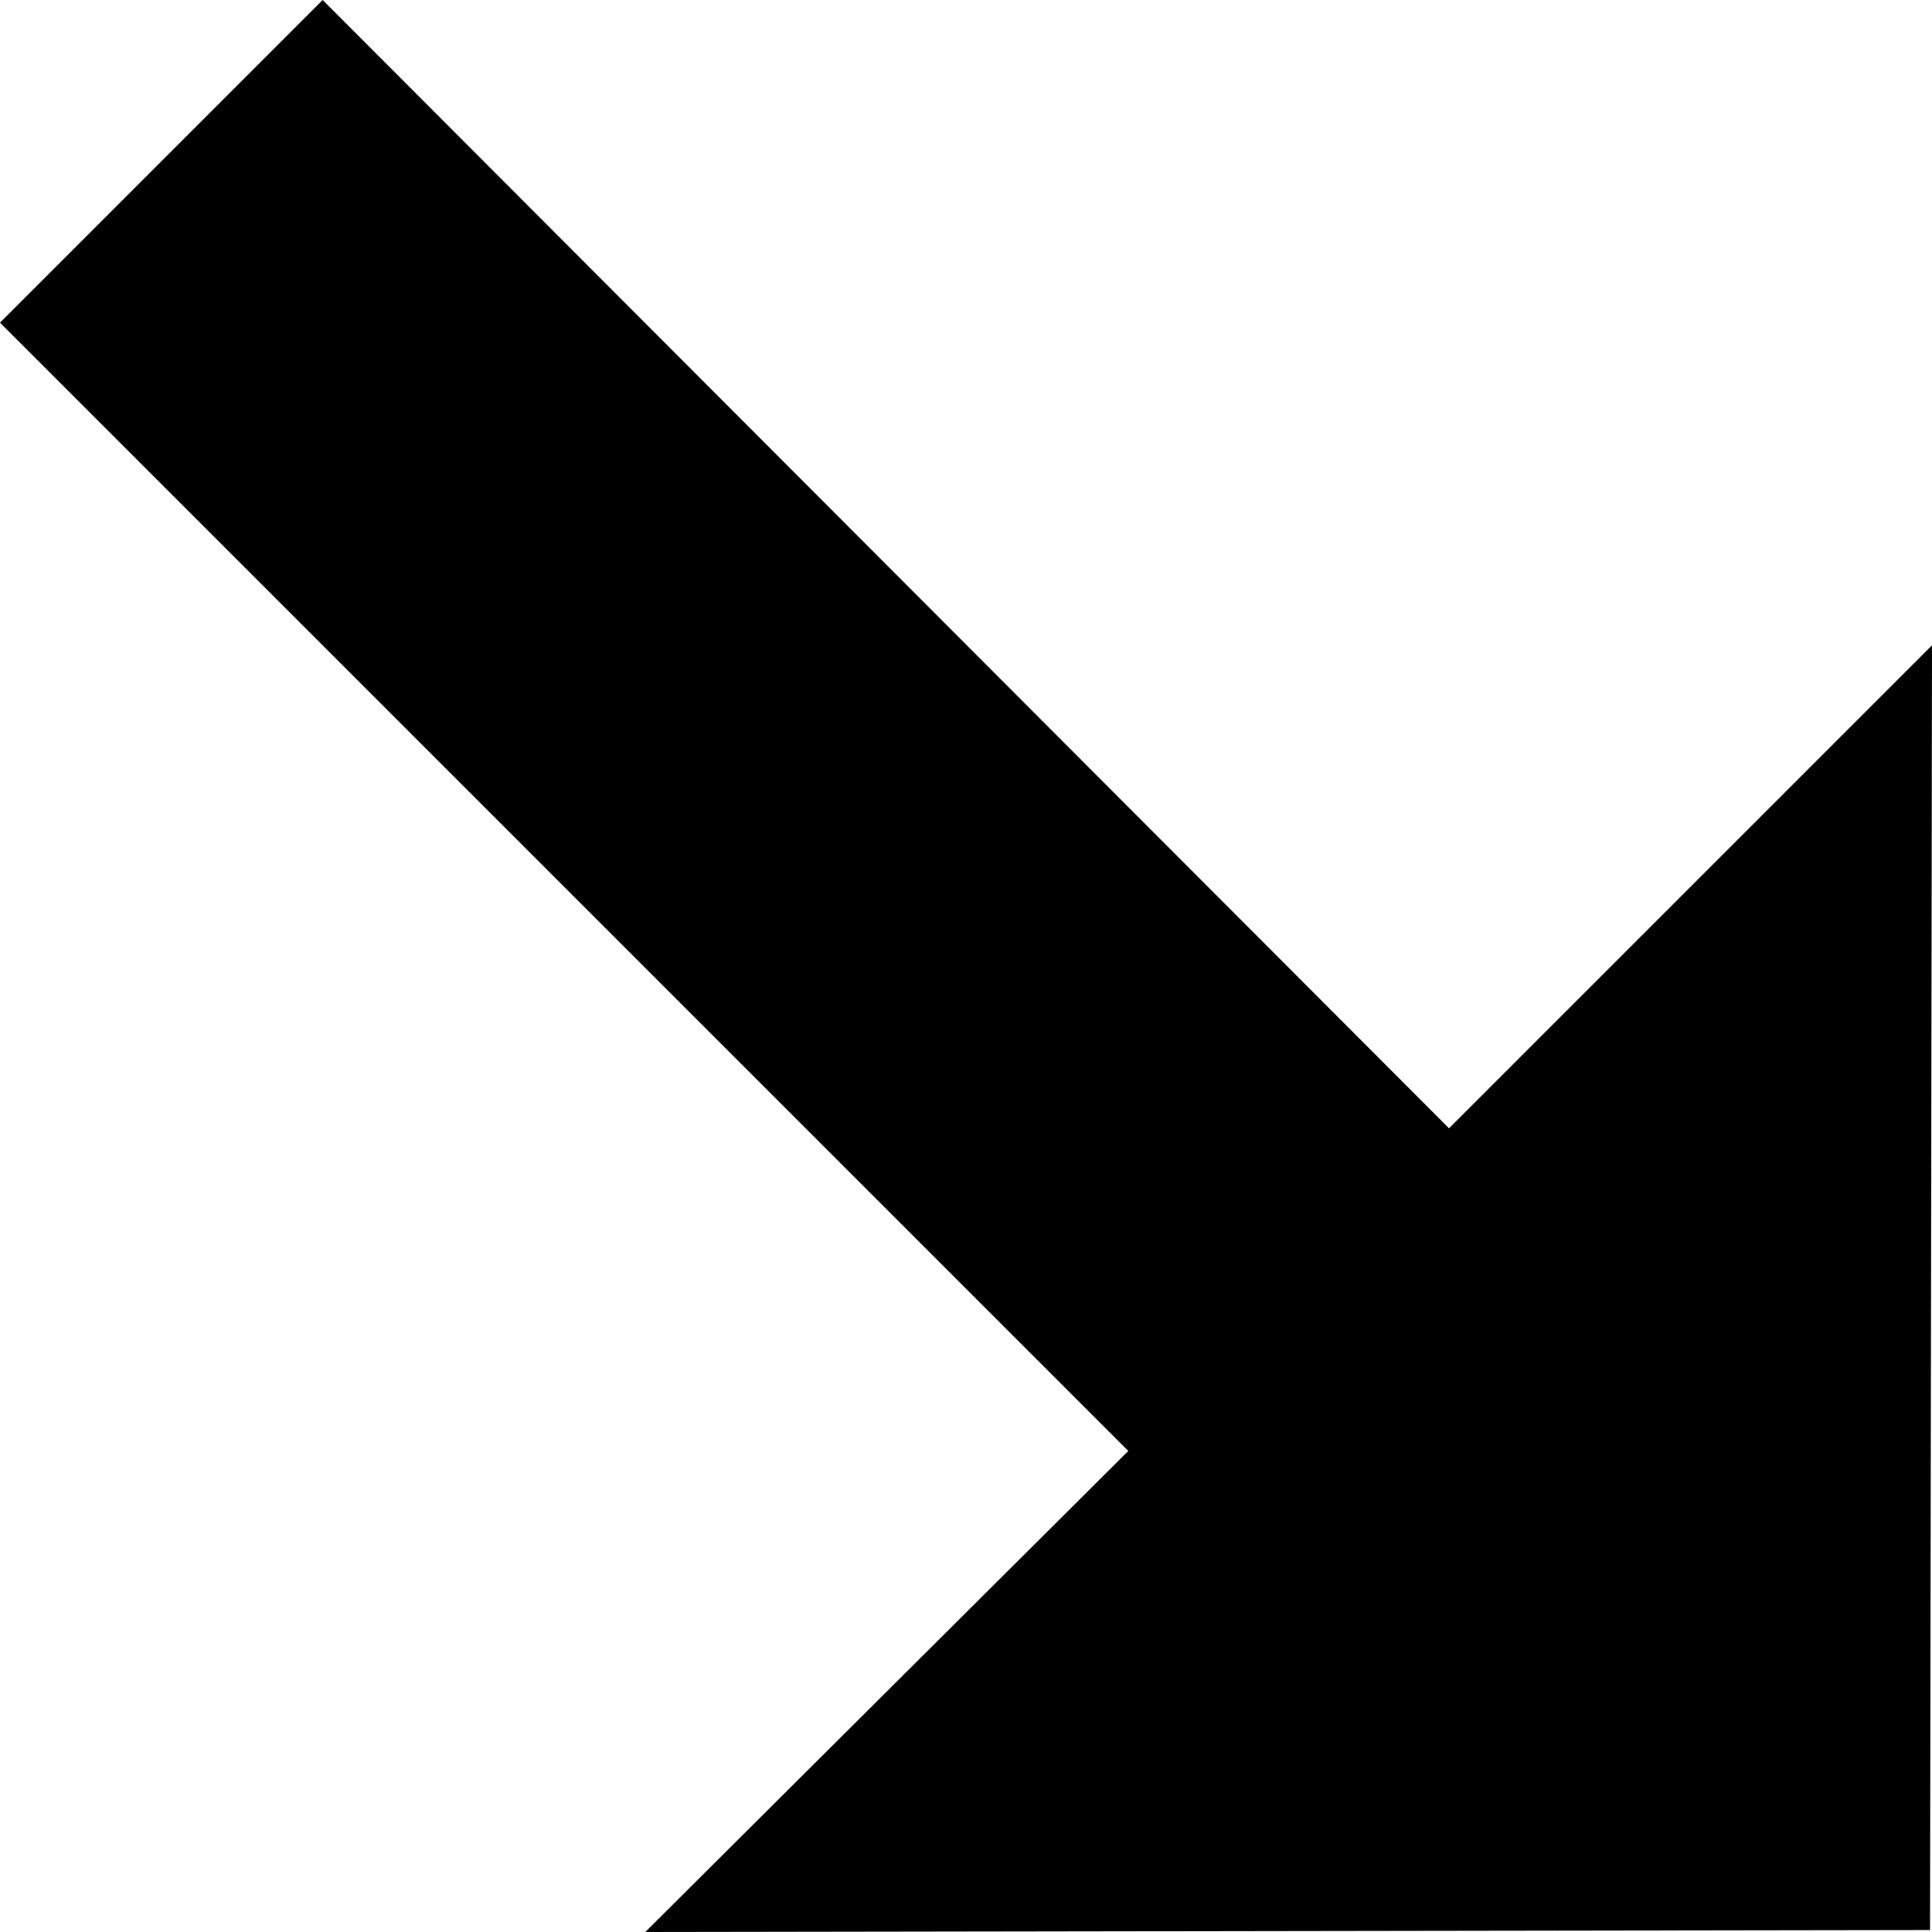 <?xml version="1.0" encoding="utf-8"?>
<!-- Generator: Adobe Illustrator 25.4.1, SVG Export Plug-In . SVG Version: 6.00 Build 0)  -->
<svg version="1.1" id="Livello_1" xmlns="http://www.w3.org/2000/svg" xmlns:xlink="http://www.w3.org/1999/xlink" x="0px" y="0px"
	 viewBox="0 0 98.8 98.8" style="enable-background:new 0 0 98.8 98.8;" xml:space="preserve">
<path d="M98.7,98.7L98.8,33L74.1,57.7L16.5,0L0,16.5l57.7,57.7L33,98.8L98.7,98.7z"/>
</svg>
